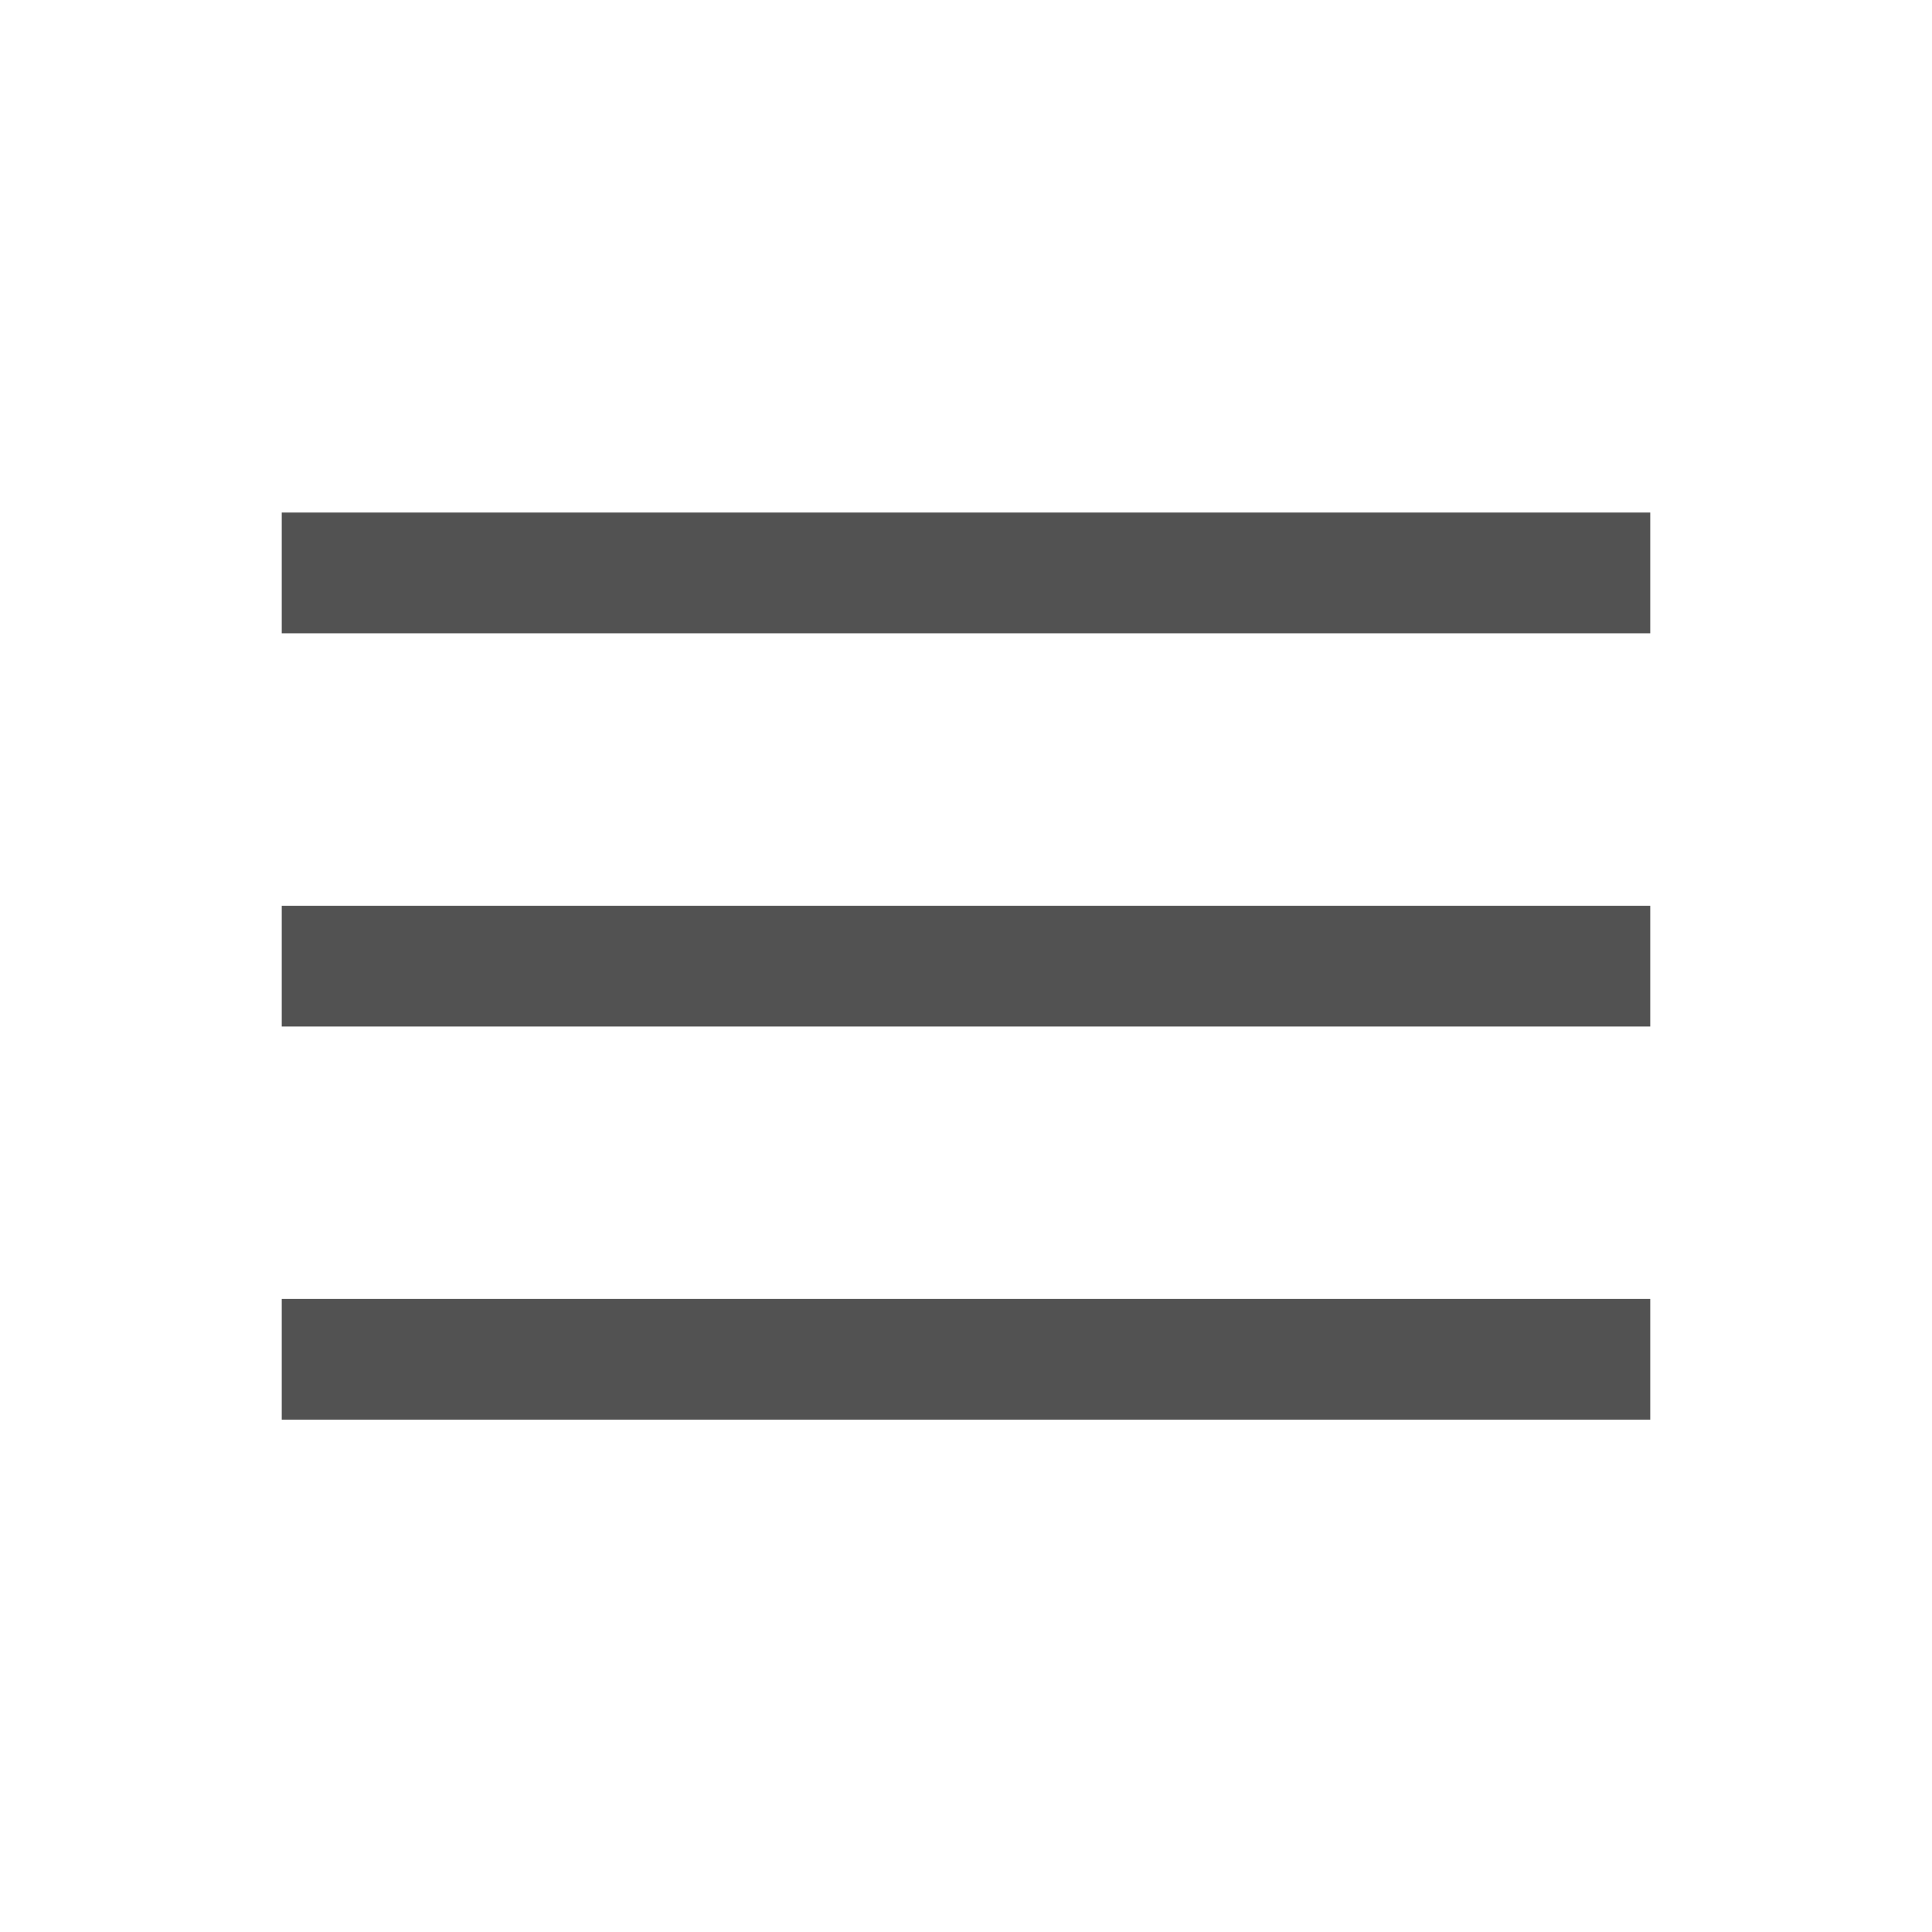 <svg width="24" height="24" viewBox="0 0 24 24" fill="none" xmlns="http://www.w3.org/2000/svg">
<g id="Icon / menu">
<mask id="mask0_20307_40613" style="mask-type:alpha" maskUnits="userSpaceOnUse" x="0" y="0" width="24" height="24">
<rect id="Bounding box" width="24" height="24" fill="#D9D9D9"/>
</mask>
<g mask="url(#mask0_20307_40613)">
<path id="menu" d="M3.5 17.636V16.136H20.5V17.636H3.5ZM3.5 12.752V11.252H20.5V12.752H3.5ZM3.5 7.867V6.367H20.5V7.867H3.5Z" fill="#525252"/>
</g>
</g>
</svg>
